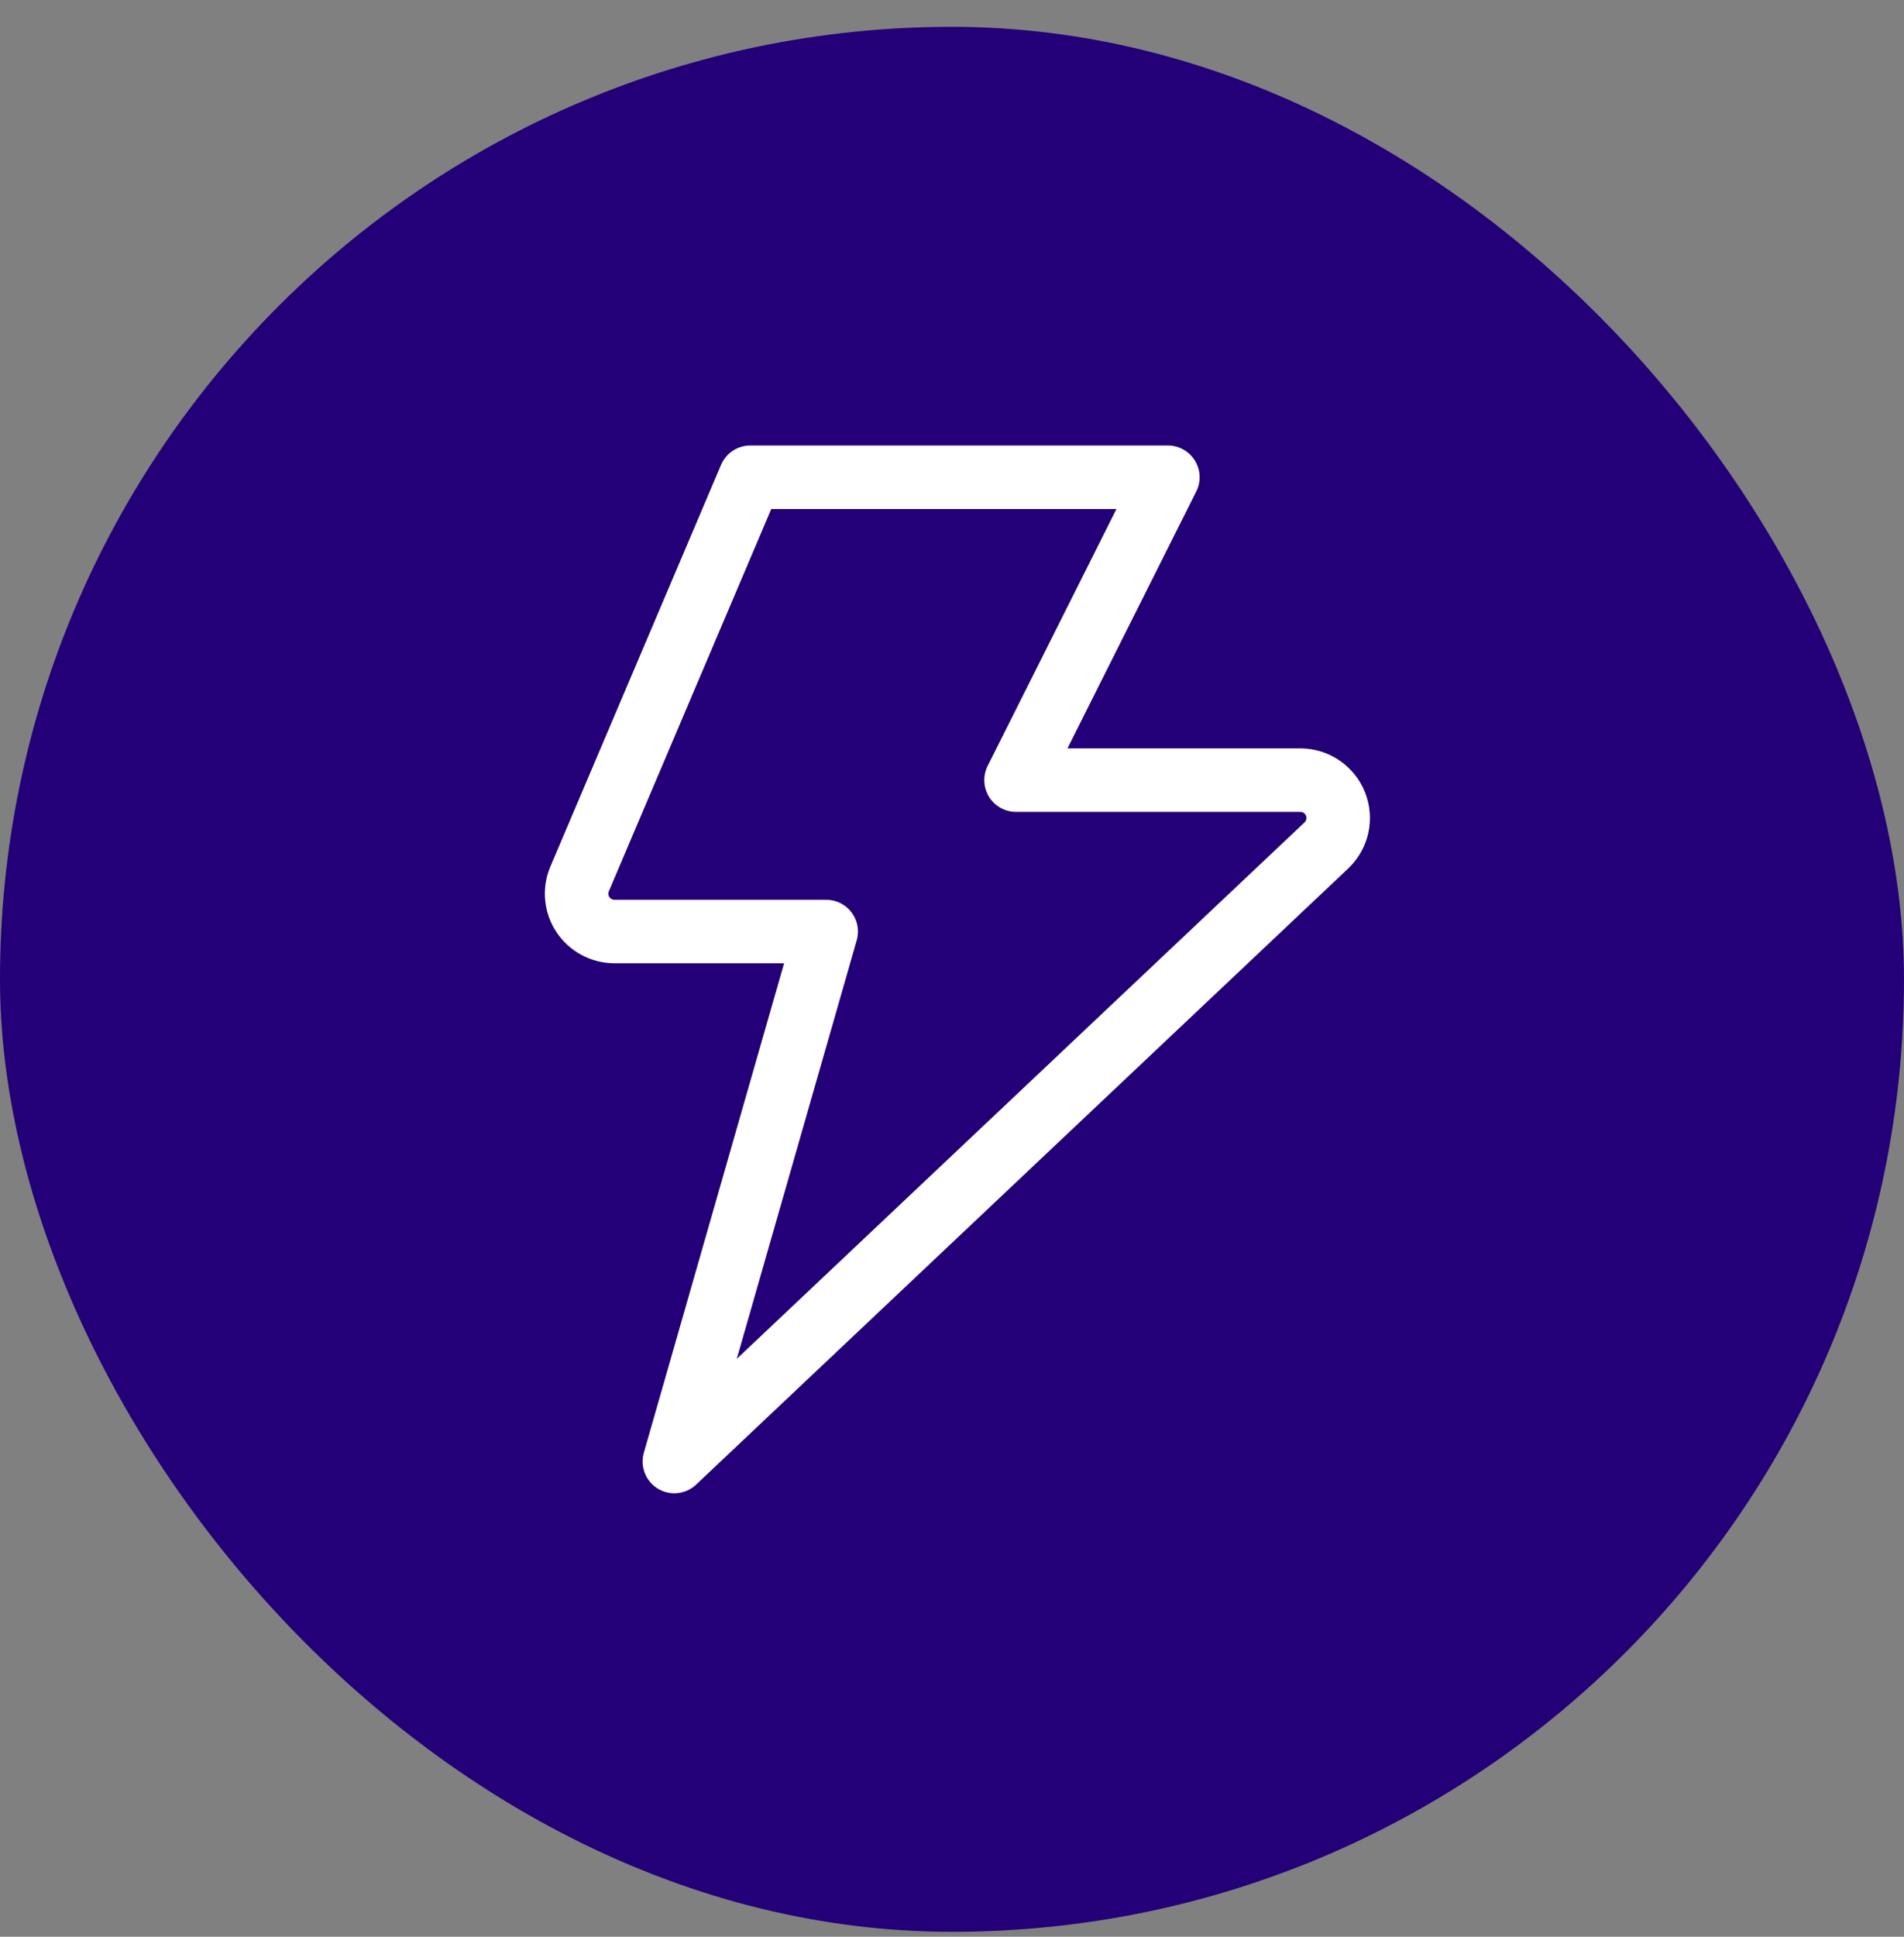 <svg xmlns="http://www.w3.org/2000/svg" width="60" height="61" viewBox="0 0 60 61" fill="none"><rect x="0" y="0" width="60" height="61" fill="#808080" stroke="none"/><rect y="0.845" width="60" height="60" rx="30" fill="#230078"></rect><path d="M23.643 15.032L18.26 27.695C18.185 27.875 18.156 28.071 18.176 28.266C18.195 28.46 18.262 28.646 18.371 28.809C18.48 28.971 18.627 29.105 18.799 29.197C18.972 29.29 19.164 29.339 19.36 29.34H26.036L21.25 46.032L41.804 26.622C41.974 26.457 42.093 26.247 42.143 26.016C42.193 25.785 42.173 25.544 42.086 25.325C41.999 25.105 41.848 24.916 41.653 24.782C41.458 24.647 41.227 24.574 40.99 24.571H32.018L36.803 15.032H23.643Z" stroke="white" stroke-width="2" stroke-linecap="round" stroke-linejoin="round"></path></svg>